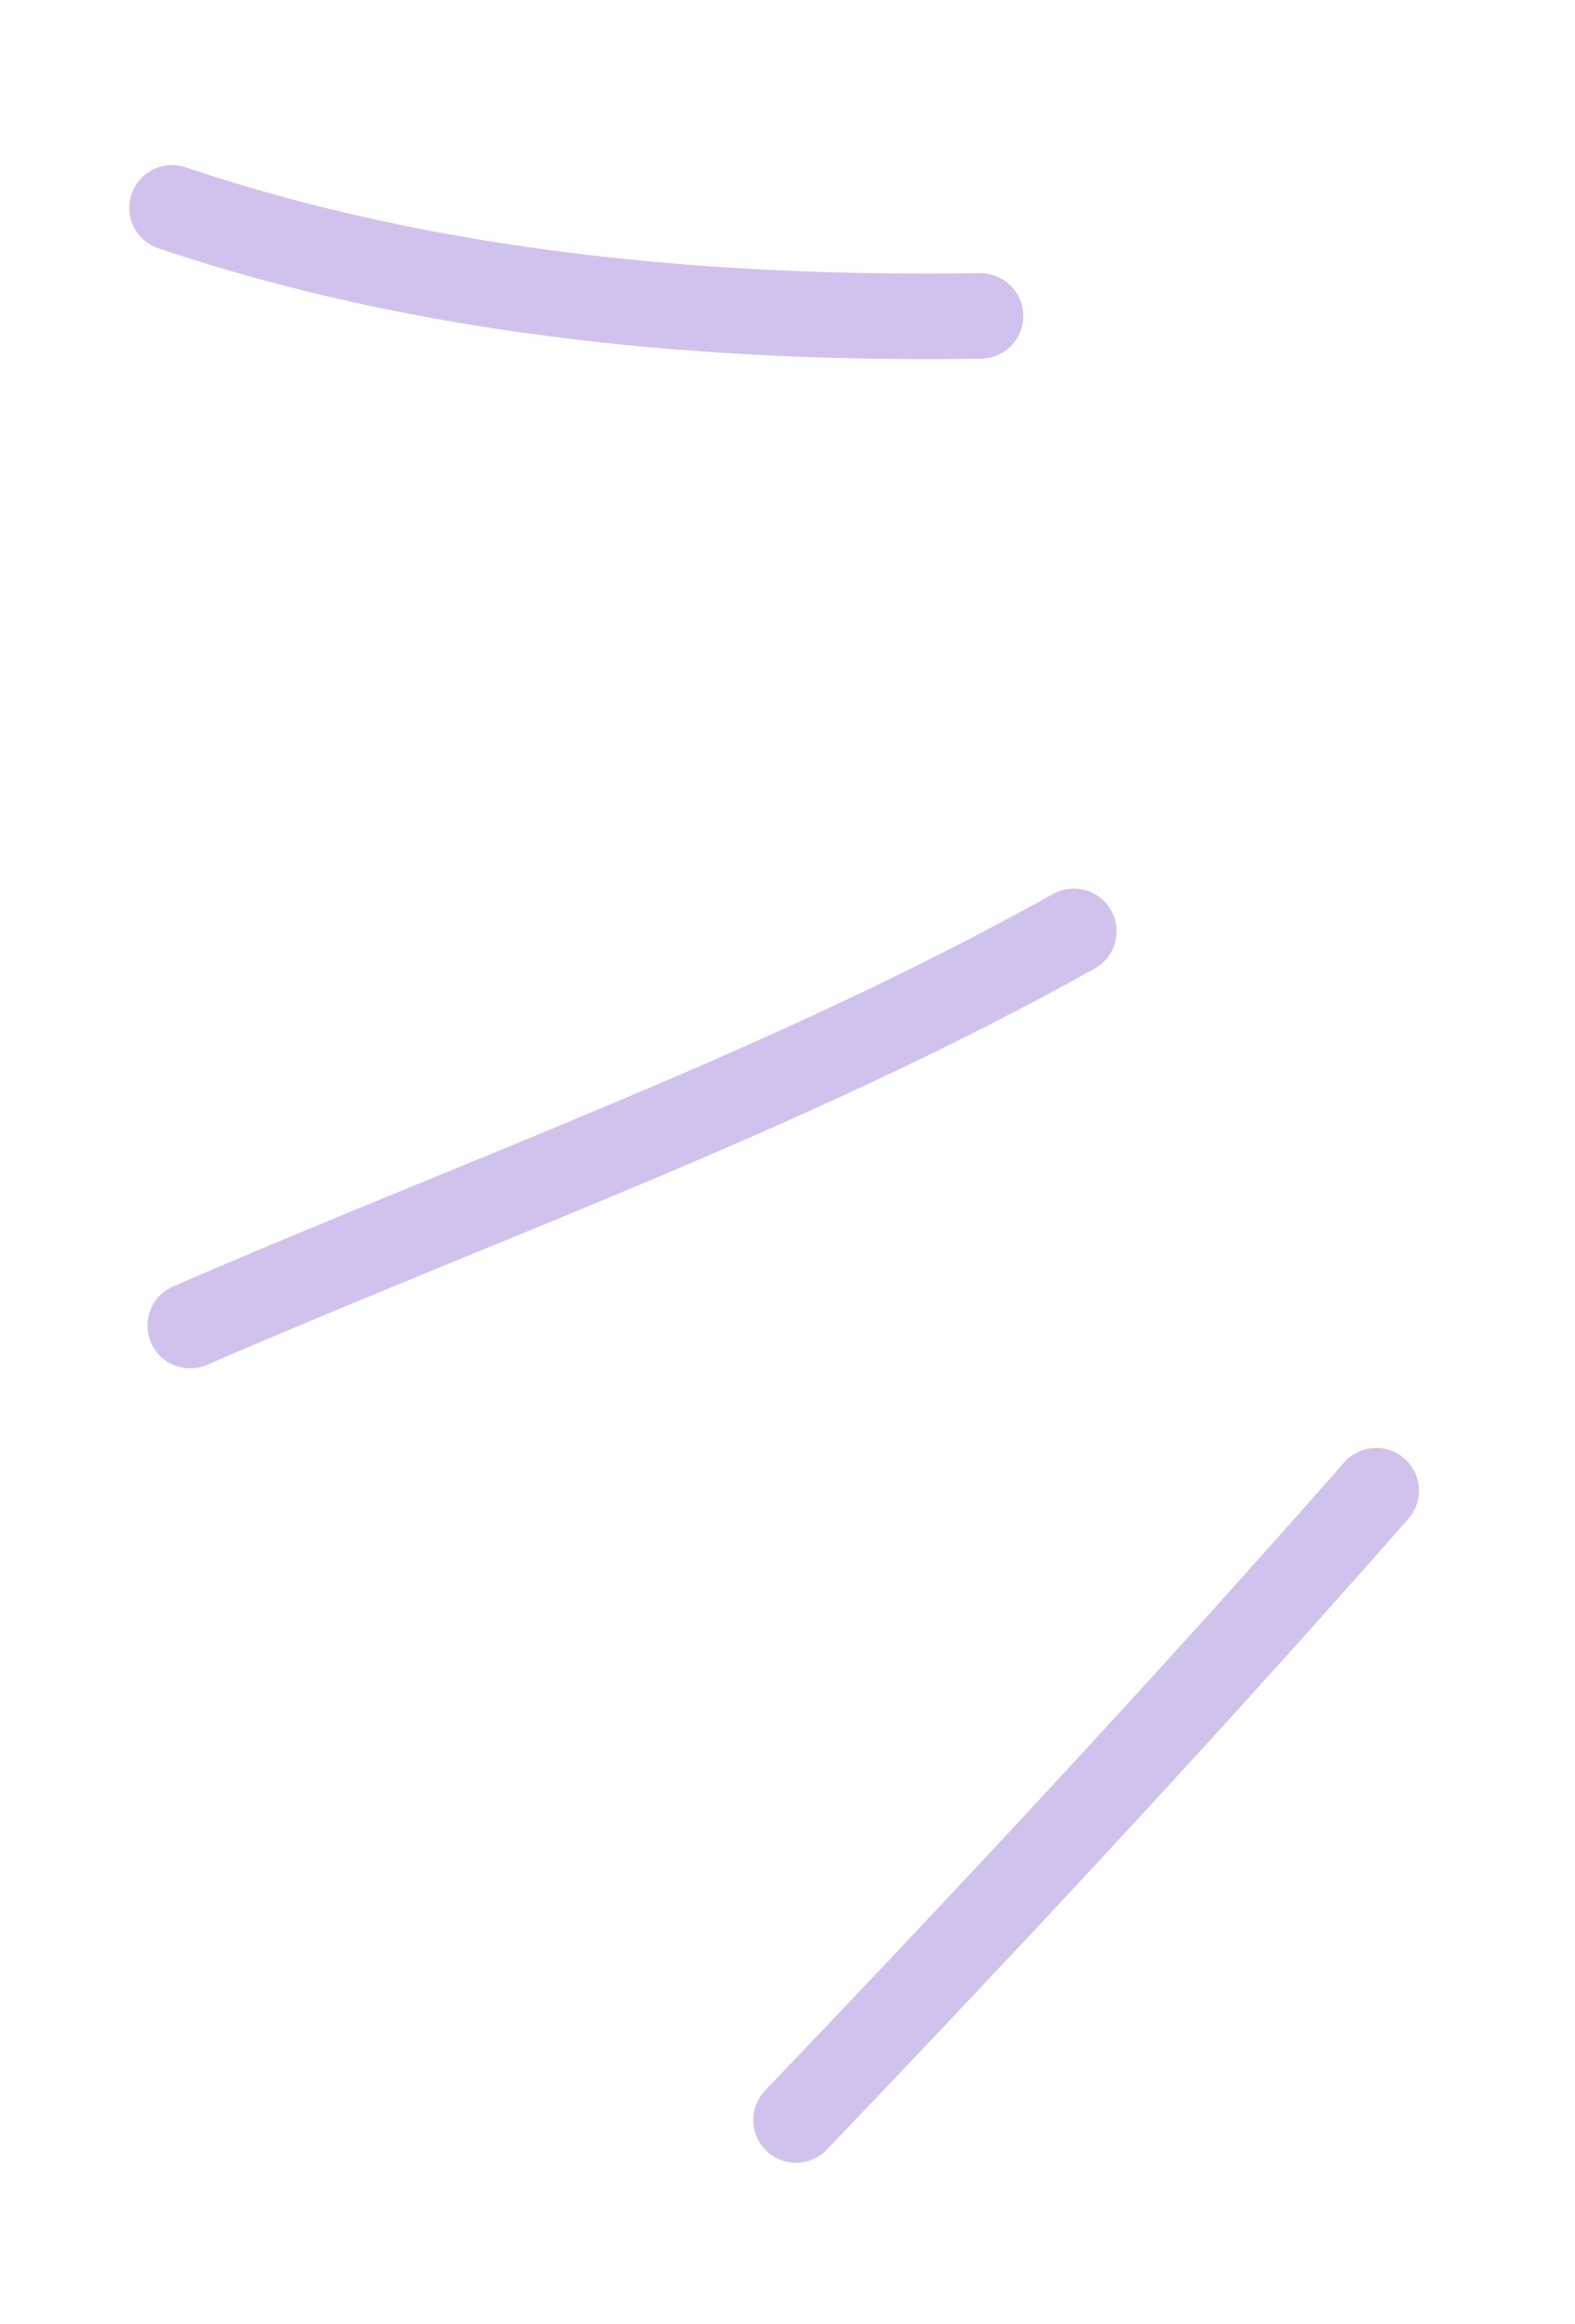 <?xml version="1.0" encoding="UTF-8"?> <svg xmlns="http://www.w3.org/2000/svg" width="160" height="236" viewBox="0 0 160 236" fill="none"> <g clip-path="url(#clip0_204_378)"> <path d="M139.811 151.394C120.638 173.207 100.927 194.338 80.861 215.319" stroke="#D1C2ED" stroke-width="8.68" stroke-miterlimit="1.5" stroke-linecap="round" stroke-linejoin="round"></path> <path d="M109.088 94.585C80.357 110.624 49.399 121.591 19.318 134.631" stroke="#D1C2ED" stroke-width="8.68" stroke-miterlimit="1.5" stroke-linecap="round" stroke-linejoin="round"></path> <path d="M99.61 32.091C72.031 32.498 43.634 29.922 17.475 21.107" stroke="#D1C2ED" stroke-width="8.68" stroke-miterlimit="1.5" stroke-linecap="round" stroke-linejoin="round"></path> </g> <defs> <clipPath id="clip0_204_378"> <rect width="40" height="59" fill="white" transform="scale(4)"></rect> </clipPath> </defs> </svg> 